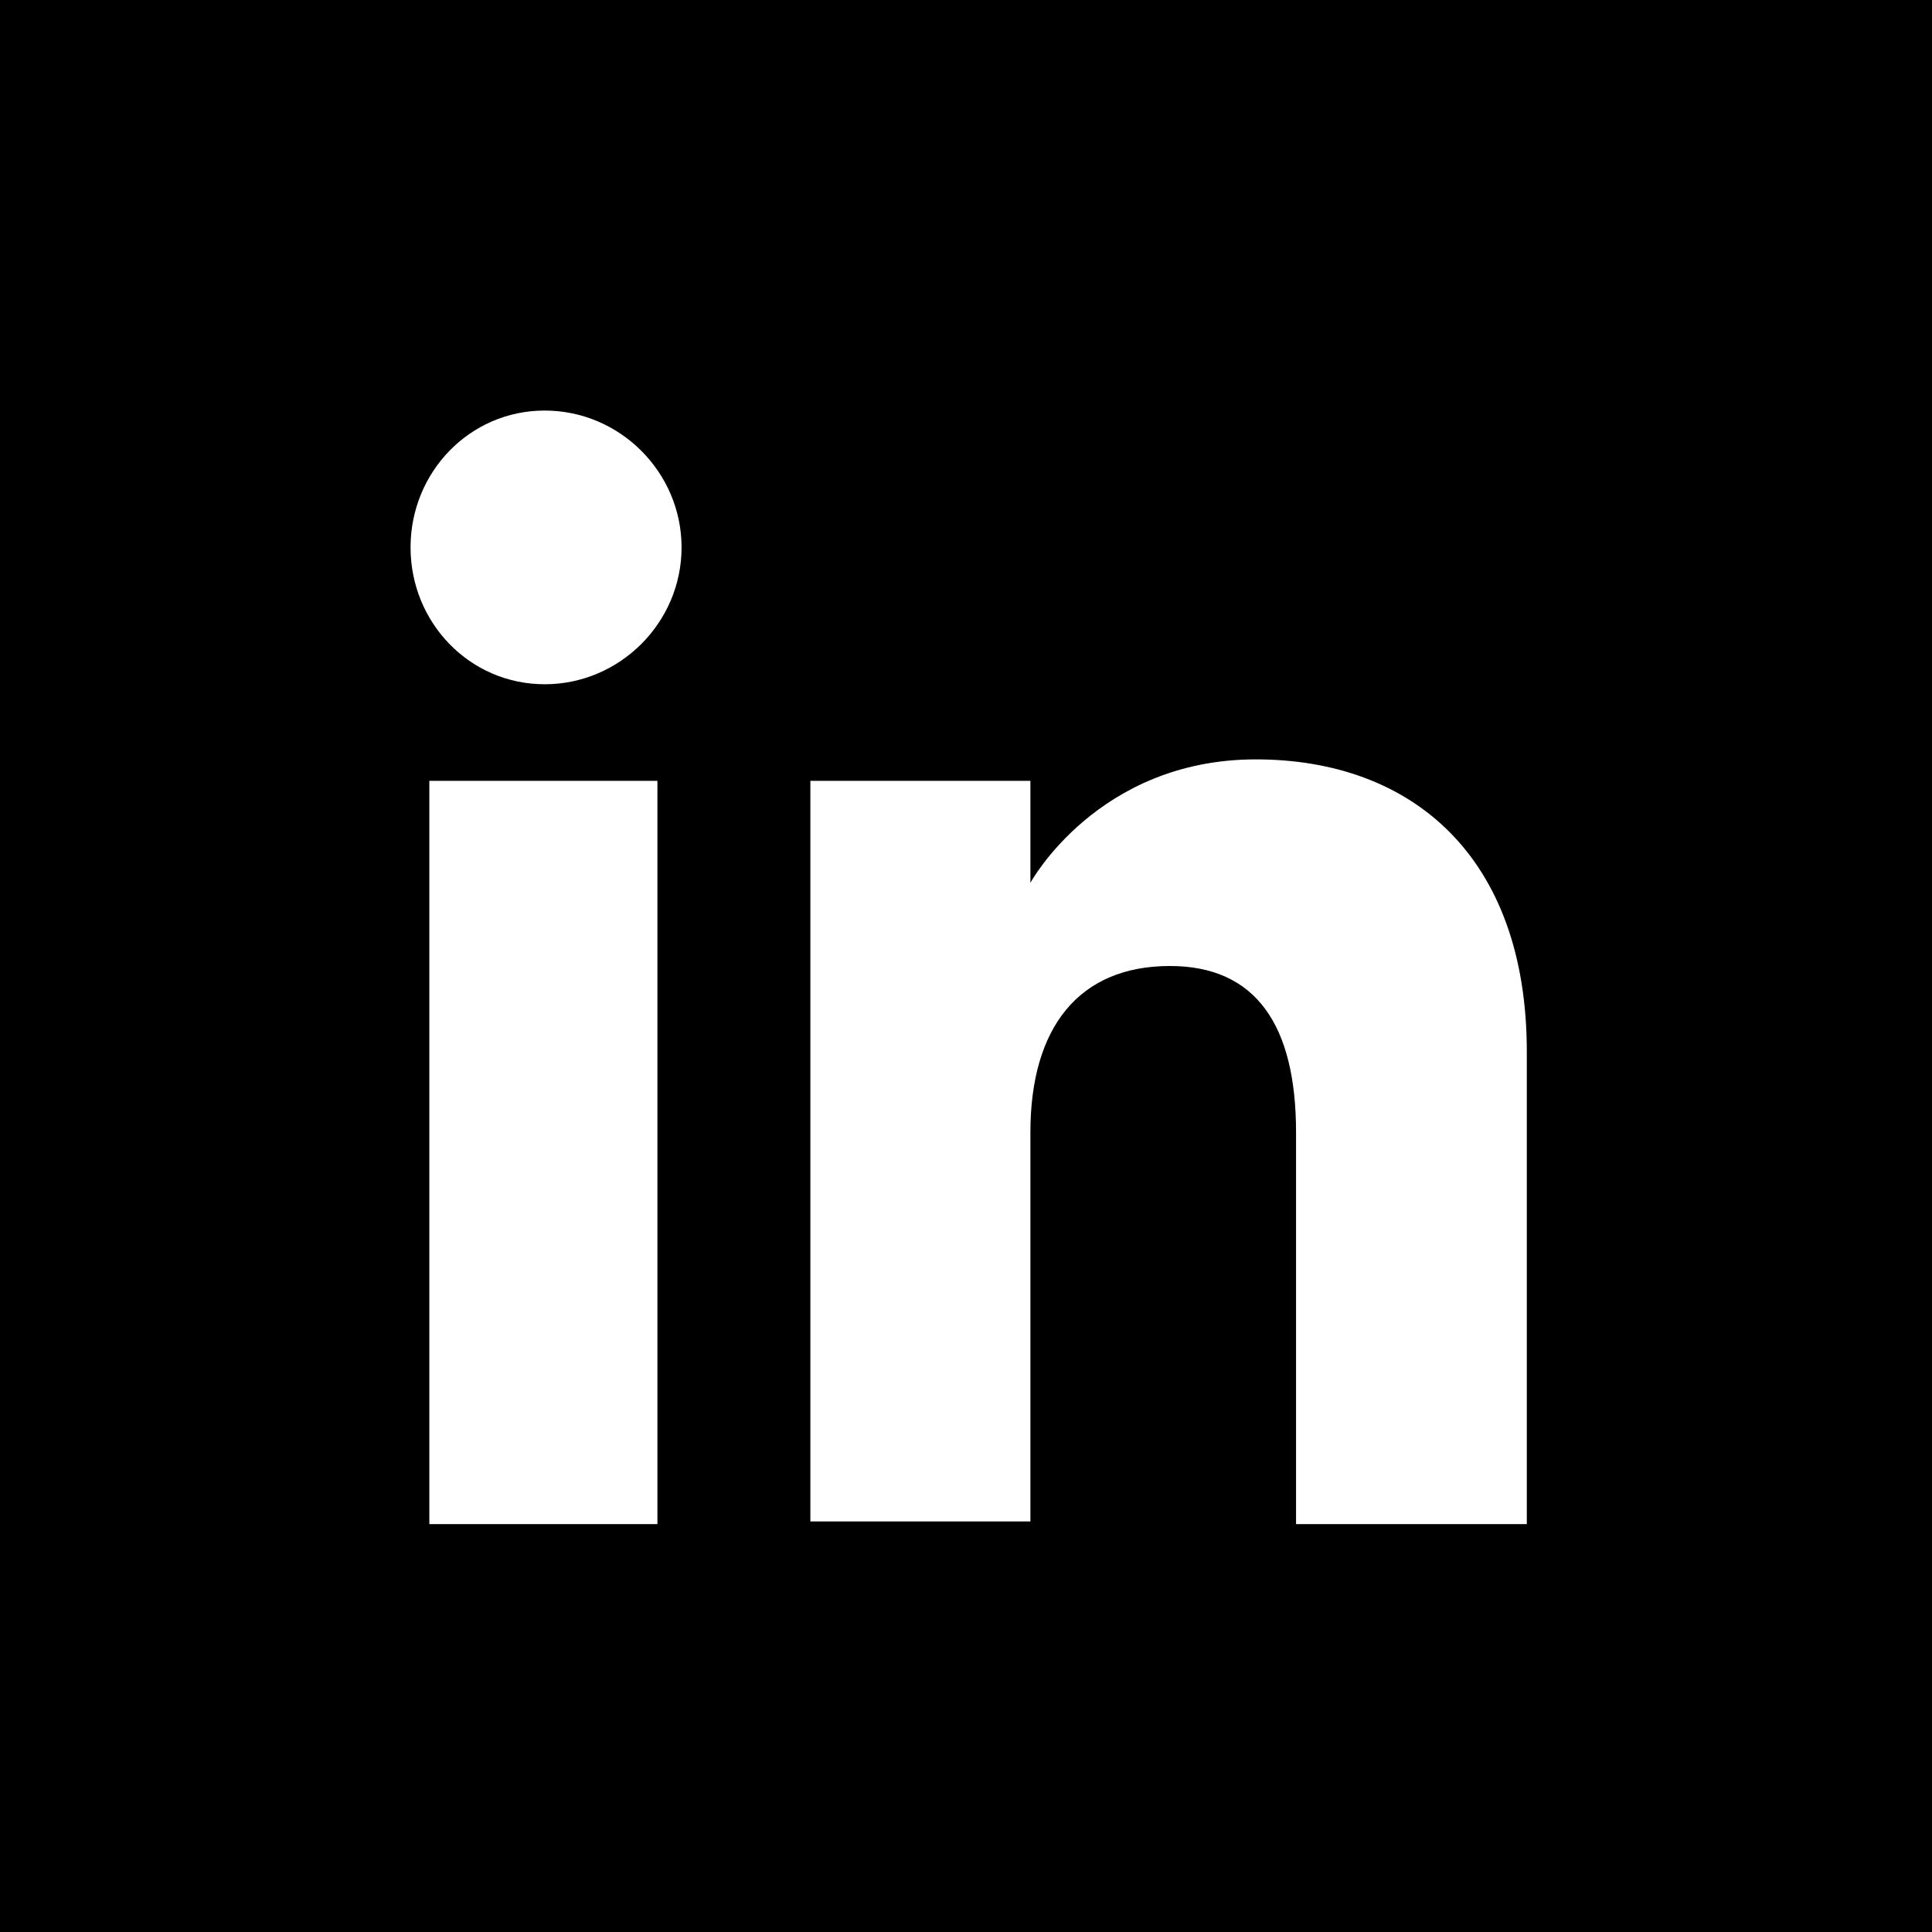 <?xml version="1.0" encoding="utf-8"?>
<!-- Generator: Adobe Illustrator 27.9.0, SVG Export Plug-In . SVG Version: 6.00 Build 0)  -->
<svg version="1.1" id="Layer_1" xmlns="http://www.w3.org/2000/svg" xmlns:xlink="http://www.w3.org/1999/xlink" x="0px" y="0px"
	 viewBox="0 0 72 72" style="enable-background:new 0 0 72 72;" xml:space="preserve">
<style type="text/css">
	.st0{fill-rule:evenodd;clip-rule:evenodd;}
</style>
<g>
	<path class="st0" d="M7.3,7.3v57.5h57.5V7.3H7.3z M24.6,56.8H16V29.1h8.5V56.8z M20.3,25.5c-2.8,0-5-2.3-5-5.1s2.2-5.1,5-5.1
		s5.1,2.3,5.1,5.1S23.1,25.5,20.3,25.5z M56.8,56.8h-8.5V42.2c0-4-1.5-6.2-4.7-6.2c-3.4,0-5.2,2.3-5.2,6.2v14.5h-8.2V29.1h8.2v3.8
		c0,0,2.5-4.6,8.4-4.6c5.8,0,10.1,3.6,10.1,10.9V56.8z"/>
</g>
<g>
	<path d="M63,9v54H9V9H63 M72,0H0v72h72V0L72,0z"/>
</g>
</svg>
